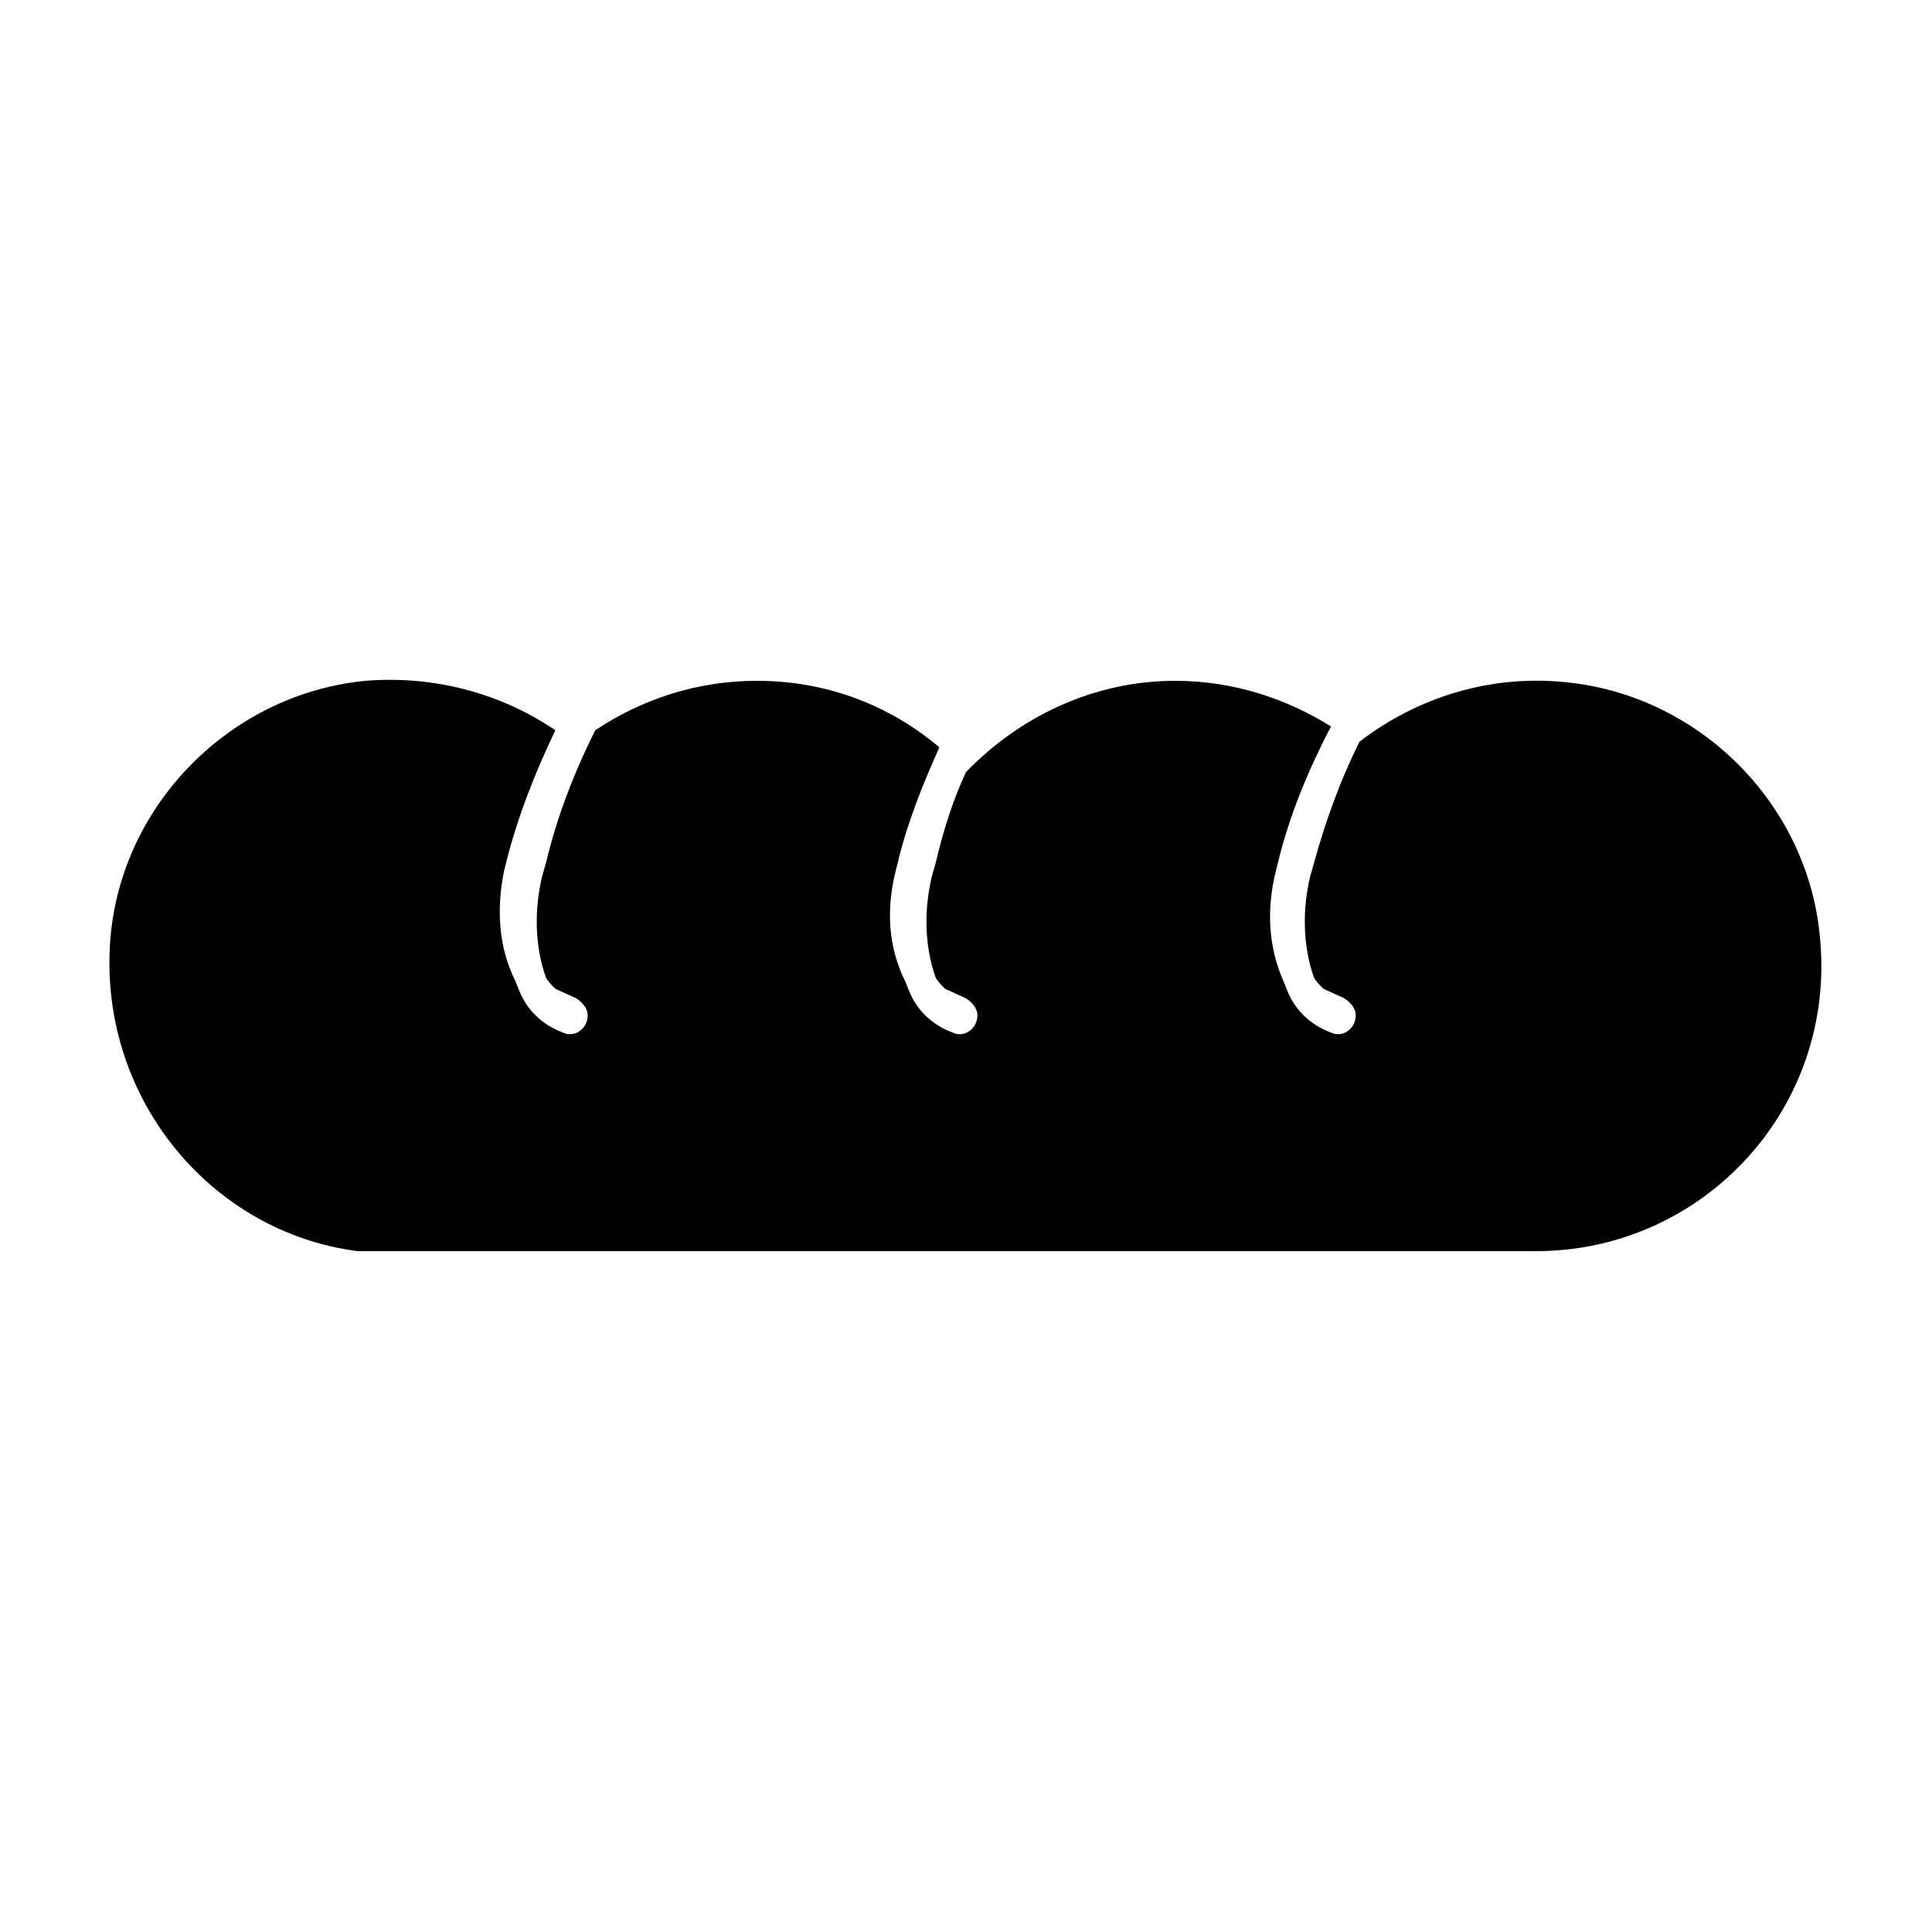 <?xml version="1.0" encoding="UTF-8"?>
<!-- Uploaded to: SVG Repo, www.svgrepo.com, Generator: SVG Repo Mixer Tools -->
<svg fill="#000000" width="800px" height="800px" version="1.1" viewBox="144 144 512 512" xmlns="http://www.w3.org/2000/svg">
 <path d="m560.21 324.93c-21.16-2.519-40.809 4.031-55.922 15.617-5.039 10.078-9.07 21.16-12.09 32.242l-1.008 3.527c-2.016 8.566-2.016 18.137 1.008 26.703 0.504 1.008 1.512 2.016 2.519 3.023l5.543 2.519c1.512 1.008 3.023 2.519 3.023 4.535 0 3.527-3.527 6.047-6.551 4.535-5.543-2.016-9.574-6.047-11.586-11.082l-1.008-2.519c-4.035-9.07-4.539-19.148-2.019-29.223l0.504-2.016c3.023-12.594 8.062-24.688 14.105-36.273-12.094-7.559-26.199-12.094-41.312-12.094-21.664 0-41.312 9.574-55.418 24.184-3.527 7.559-6.047 15.617-8.062 24.184l-1.008 3.527c-2.016 8.566-2.016 18.137 1.008 26.703 0.504 1.008 1.512 2.016 2.519 3.023l5.543 2.519c1.512 1.008 3.023 2.519 3.023 4.535 0 3.527-3.527 6.047-6.551 4.535-5.543-2.016-9.574-6.047-11.586-11.082l-1.008-2.519c-4.535-9.074-5.039-19.152-2.519-29.227l0.504-2.016c2.519-10.578 6.551-20.656 11.082-30.73-13.098-11.086-29.727-17.637-48.367-17.637-16.121 0-30.73 5.039-42.824 13.098-5.543 11.082-10.078 22.672-13.098 35.266l-1.008 3.527c-2.016 8.566-2.016 18.137 1.008 26.703 0.504 1.008 1.512 2.016 2.519 3.023l5.543 2.519c1.512 1.008 3.023 2.519 3.023 4.535 0 3.527-3.527 6.047-6.551 4.535-5.543-2.016-9.574-6.047-11.586-11.082l-1.008-2.519c-4.535-9.07-5.039-19.148-3.023-29.223l0.504-2.016c3.023-12.09 7.559-23.68 13.098-35.266-14.105-9.574-31.738-14.609-50.383-13.098-35.77 3.527-64.488 32.746-67.512 68.016-3.523 41.812 26.199 78.086 65.5 83.125h312.36c44.336 0 80.105-38.289 75.066-84.137-3.527-34.258-31.238-62.473-66-66.504z"/>
</svg>
